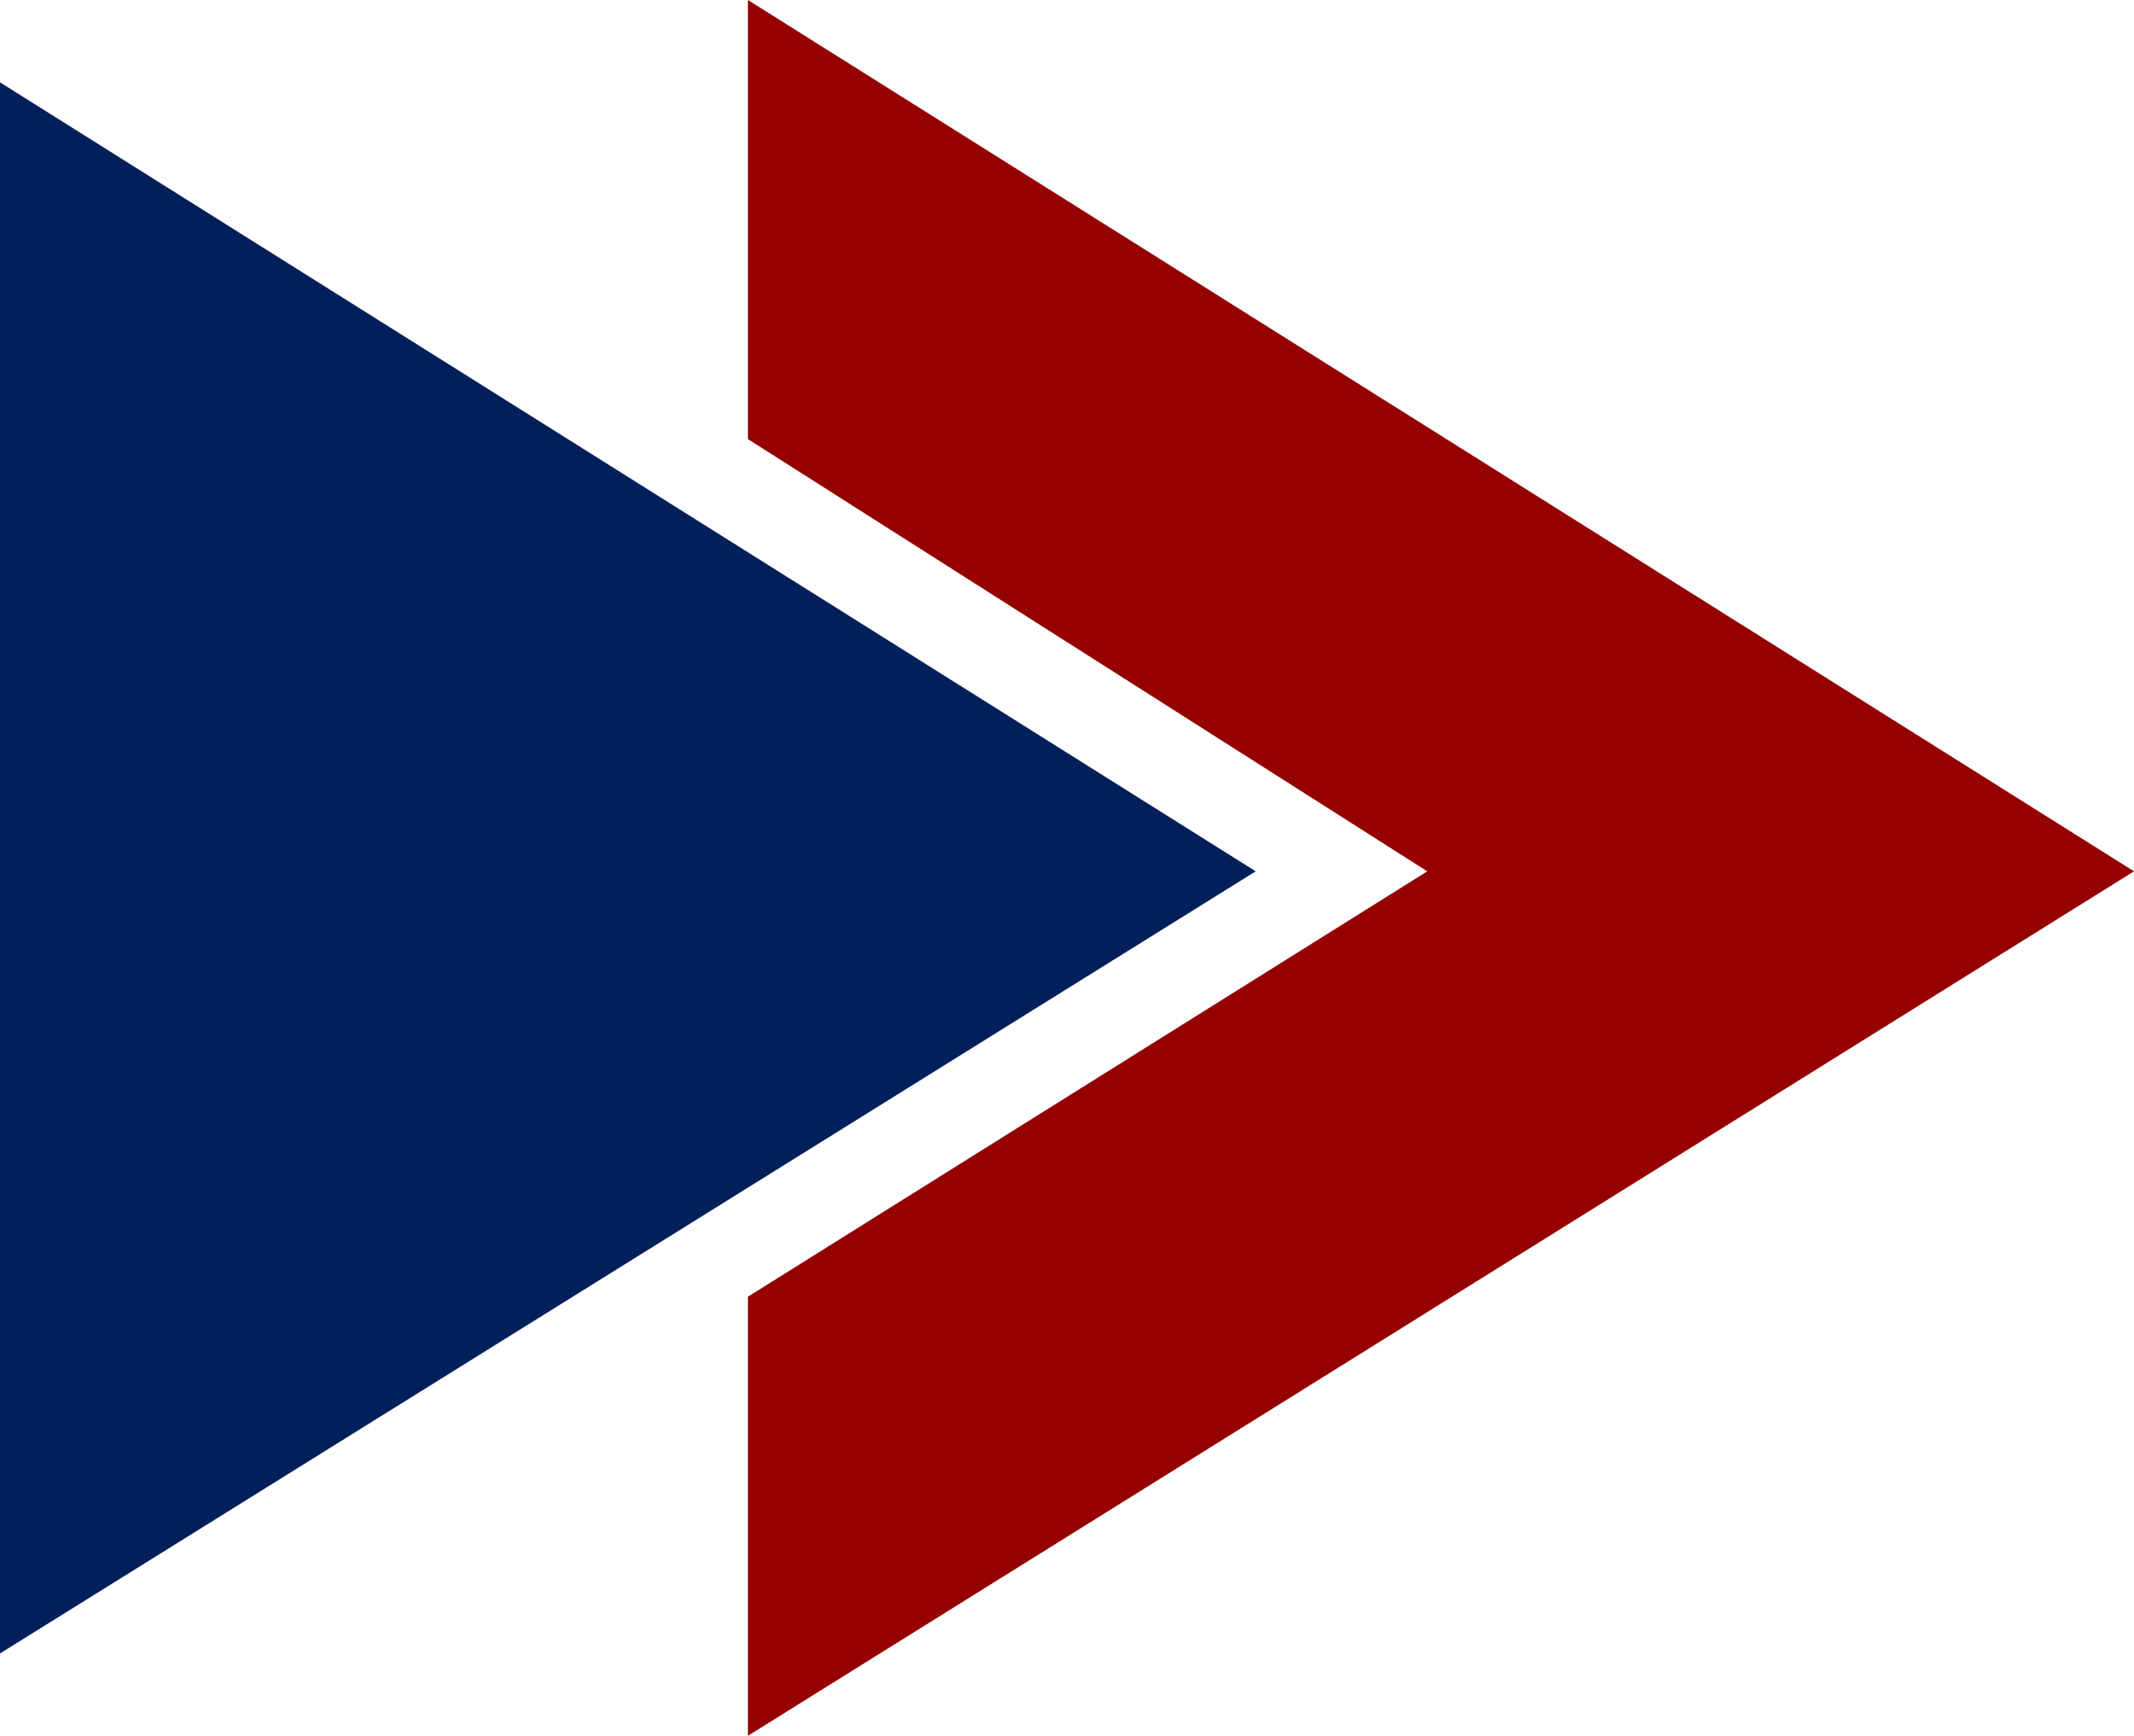 <?xml version="1.0" encoding="utf-8"?>
<!-- Generator: Adobe Illustrator 27.9.0, SVG Export Plug-In . SVG Version: 6.00 Build 0)  -->
<svg version="1.1" id="Layer_2_00000002381604329110344210000008378136288170990524_"
	 xmlns="http://www.w3.org/2000/svg" xmlns:xlink="http://www.w3.org/1999/xlink" x="0px" y="0px" viewBox="0 0 31.1 25.3"
	 style="enable-background:new 0 0 31.1 25.3;" xml:space="preserve">
<style type="text/css">
	.st0{fill:#950000;}
	.st1{fill:#011F5B;}
</style>
<g id="Layer_1-2">
	<g>
		<polygon class="st0" points="31.1,12.7 10.9,0 10.9,6.4 20.8,12.7 10.9,18.9 10.9,25.3 		"/>
		<polygon class="st1" points="0,1.2 0,24.1 18.3,12.7 		"/>
	</g>
</g>
</svg>

